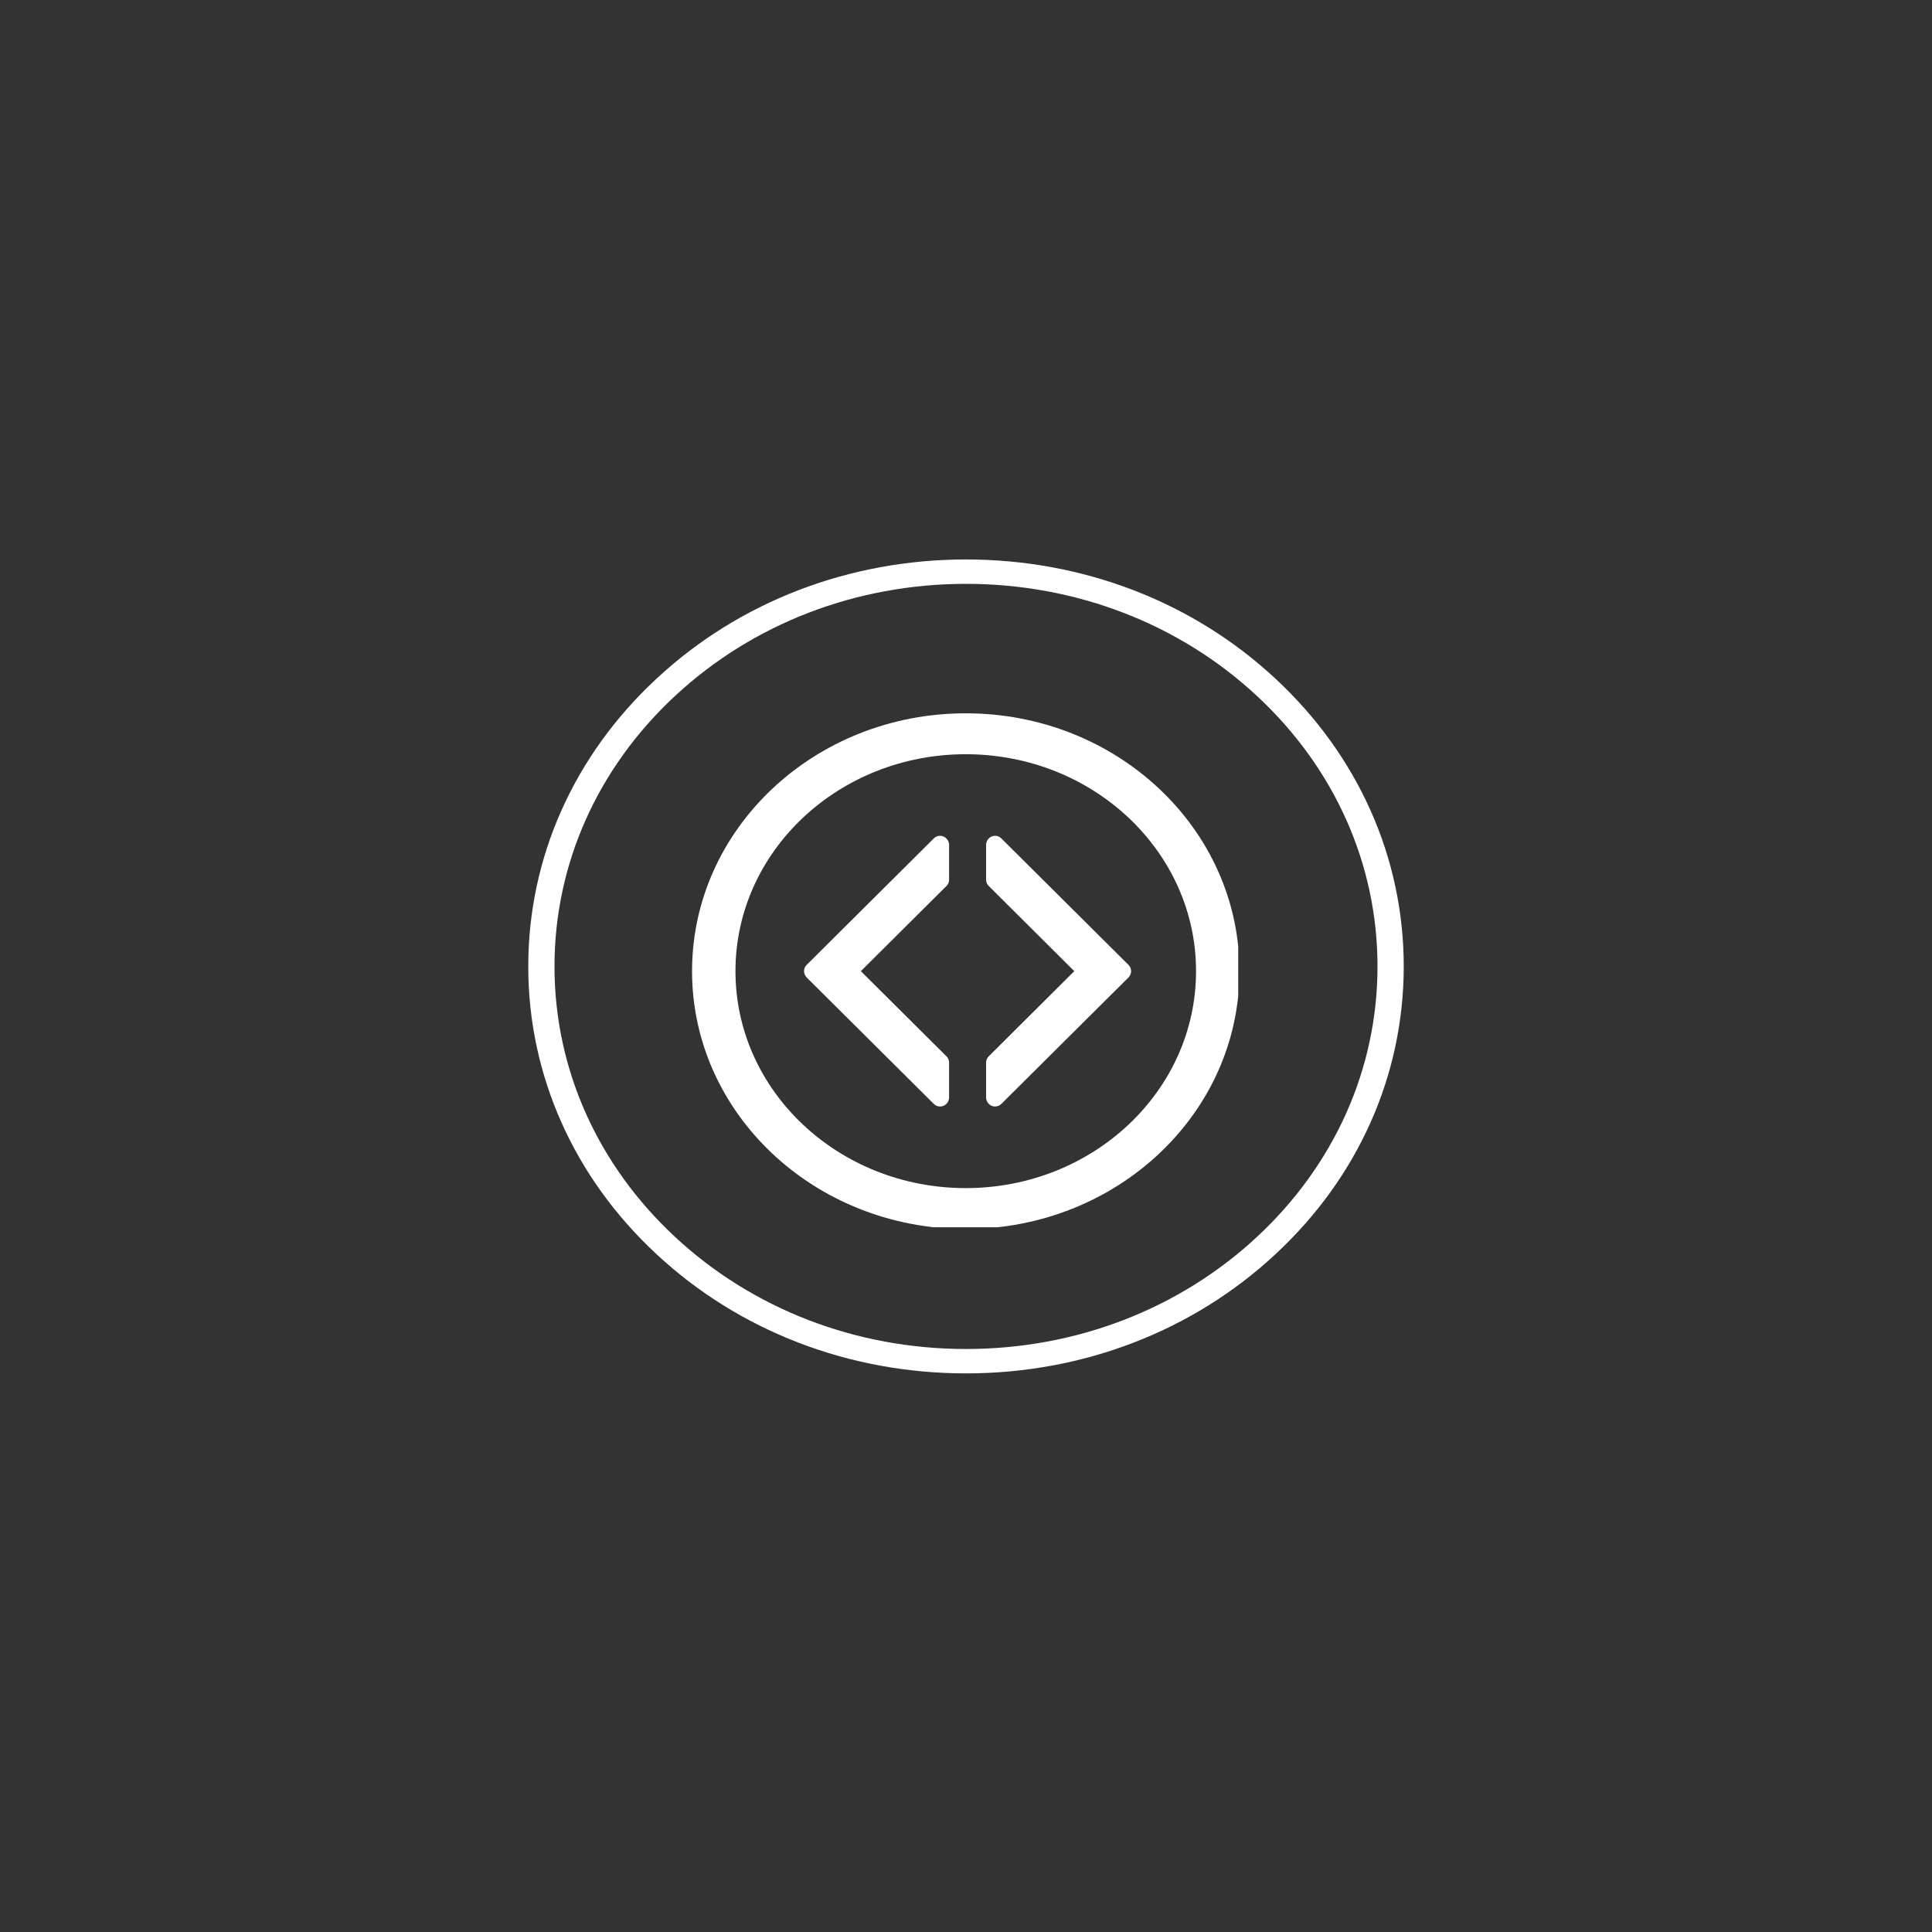 <svg cache-id="faf8fbc4d60e4671b5f9b299ff724fa6" id="ei9fONehtb51" xmlns="http://www.w3.org/2000/svg" xmlns:xlink="http://www.w3.org/1999/xlink" viewBox="0 0 500 500" shape-rendering="geometricPrecision" text-rendering="geometricPrecision"><rect x="0" y="0" width="500" height="500" fill="#333333" stroke="none"/><g transform="matrix(.882 0 0 0.82 29.499 45.11)" clip-rule="evenodd"><g clip-rule="evenodd"><g clip-path="url(#ei9fONehtb57)" clip-rule="evenodd"><g><rect width="256.885" height="256.885" rx="0" ry="0" transform="translate(121.569 121.557)" clip-rule="evenodd" fill="#FFFFFF" stroke-linejoin="round" stroke-miterlimit="2"/></g><clipPath id="ei9fONehtb57"><path d="M250,378.443c-34.292,0-66.583-13.349-90.812-37.63-24.282-24.23-37.631-56.521-37.631-90.813s13.349-66.583,37.631-90.812c24.229-24.282,56.52-37.631,90.812-37.631s66.583,13.349,90.813,37.631c24.281,24.281,37.63,56.52,37.63,90.812s-13.349,66.583-37.63,90.813c-24.23,24.281-56.521,37.63-90.813,37.63Zm0-249.188c-32.24,0-62.578,12.578-85.37,35.375-22.797,22.792-35.375,53.13-35.375,85.37s12.578,62.578,35.375,85.37c22.792,22.797,53.13,35.375,85.37,35.375s62.578-12.578,85.37-35.375c22.797-22.792,35.375-53.13,35.375-85.37s-12.578-62.578-35.375-85.37c-22.792-22.797-53.13-35.375-85.37-35.375Z" clip-rule="evenodd" fill-rule="evenodd" stroke-linejoin="round" stroke-miterlimit="2"/></clipPath></g></g></g><g clip-rule="evenodd"><g clip-rule="evenodd"><g clip-path="url(#ei9fONehtb514)" clip-rule="evenodd"><g><rect width="141.687" height="141.687" rx="0" ry="0" transform="translate(179.156 179.156)" clip-rule="evenodd" fill="none" stroke-linejoin="round" stroke-miterlimit="2"/></g><clipPath id="ei9fONehtb514"><path d="M250,179.156c-39.125,0-70.844,31.719-70.844,70.844s31.719,70.844,70.844,70.844s70.844-31.719,70.844-70.844-31.719-70.844-70.844-70.844Z" clip-rule="evenodd" fill-rule="evenodd" stroke-linejoin="round" stroke-miterlimit="2"/></clipPath></g></g></g><g transform="matrix(1.056 0 0 1-14.074 0)" clip-rule="evenodd"><g clip-path="url(#ei9fONehtb520)" clip-rule="evenodd"><g><path d="M250.01,184.604c-37.046,0-67.078,29.88-67.078,66.729c0,36.855,30.032,66.73,67.078,66.73c37.042,0,67.079-29.875,67.079-66.73c0-36.849-30.037-66.729-67.079-66.729Zm0,122.875c-31.171,0-56.437-25.13-56.437-56.146c0-31.005,25.266-56.14,56.437-56.14c31.172,0,56.438,25.135,56.438,56.14c0,31.016-25.266,56.146-56.438,56.146Z" clip-rule="evenodd" fill="#FFFFFF" stroke-linejoin="round" stroke-miterlimit="2"/></g><clipPath id="ei9fONehtb520"><rect width="134" height="133" rx="0" ry="0" transform="translate(182.781 184.609)" clip-rule="evenodd" fill-rule="evenodd" stroke-linejoin="round" stroke-miterlimit="2"/></clipPath></g></g><path d="M292.042,252.974l.031-.031v-.005c.875-.907.88-2.334-.005-3.209l-32.927-32.755c-.443-.443-1.026-.672-1.61-.672-.588,0-1.172.229-1.62.672l-.036.042c-.432.427-.672,1-.672,1.609v9.063c0,.598.24,1.177.672,1.598l22.151,22.047-22.151,22.042c-.432.427-.672,1.005-.672,1.609v9.068c0,.589.24,1.177.672,1.599l.036.042c.428.427,1.011.666,1.62.666.604,0,1.183-.239,1.61-.666l32.901-32.719Z" clip-rule="evenodd" fill="#FFFFFF" stroke-linejoin="round" stroke-miterlimit="2"/><path d="M208.771,252.974l-.026-.031v-.005c-.88-.907-.88-2.334,0-3.209l32.927-32.755c.448-.443,1.031-.672,1.614-.672.589,0,1.167.229,1.615.672l.047.042c.427.427.672,1,.672,1.609v9.063c0,.598-.245,1.177-.672,1.598l-22.162,22.047l22.162,22.042c.427.427.672,1.005.672,1.609v9.068c0,.589-.245,1.177-.672,1.599l-.047.042c-.422.427-1.005.666-1.615.666-.604,0-1.182-.239-1.614-.666l-32.901-32.719Z" clip-rule="evenodd" fill="#FFFFFF" stroke-linejoin="round" stroke-miterlimit="2"/></svg>

